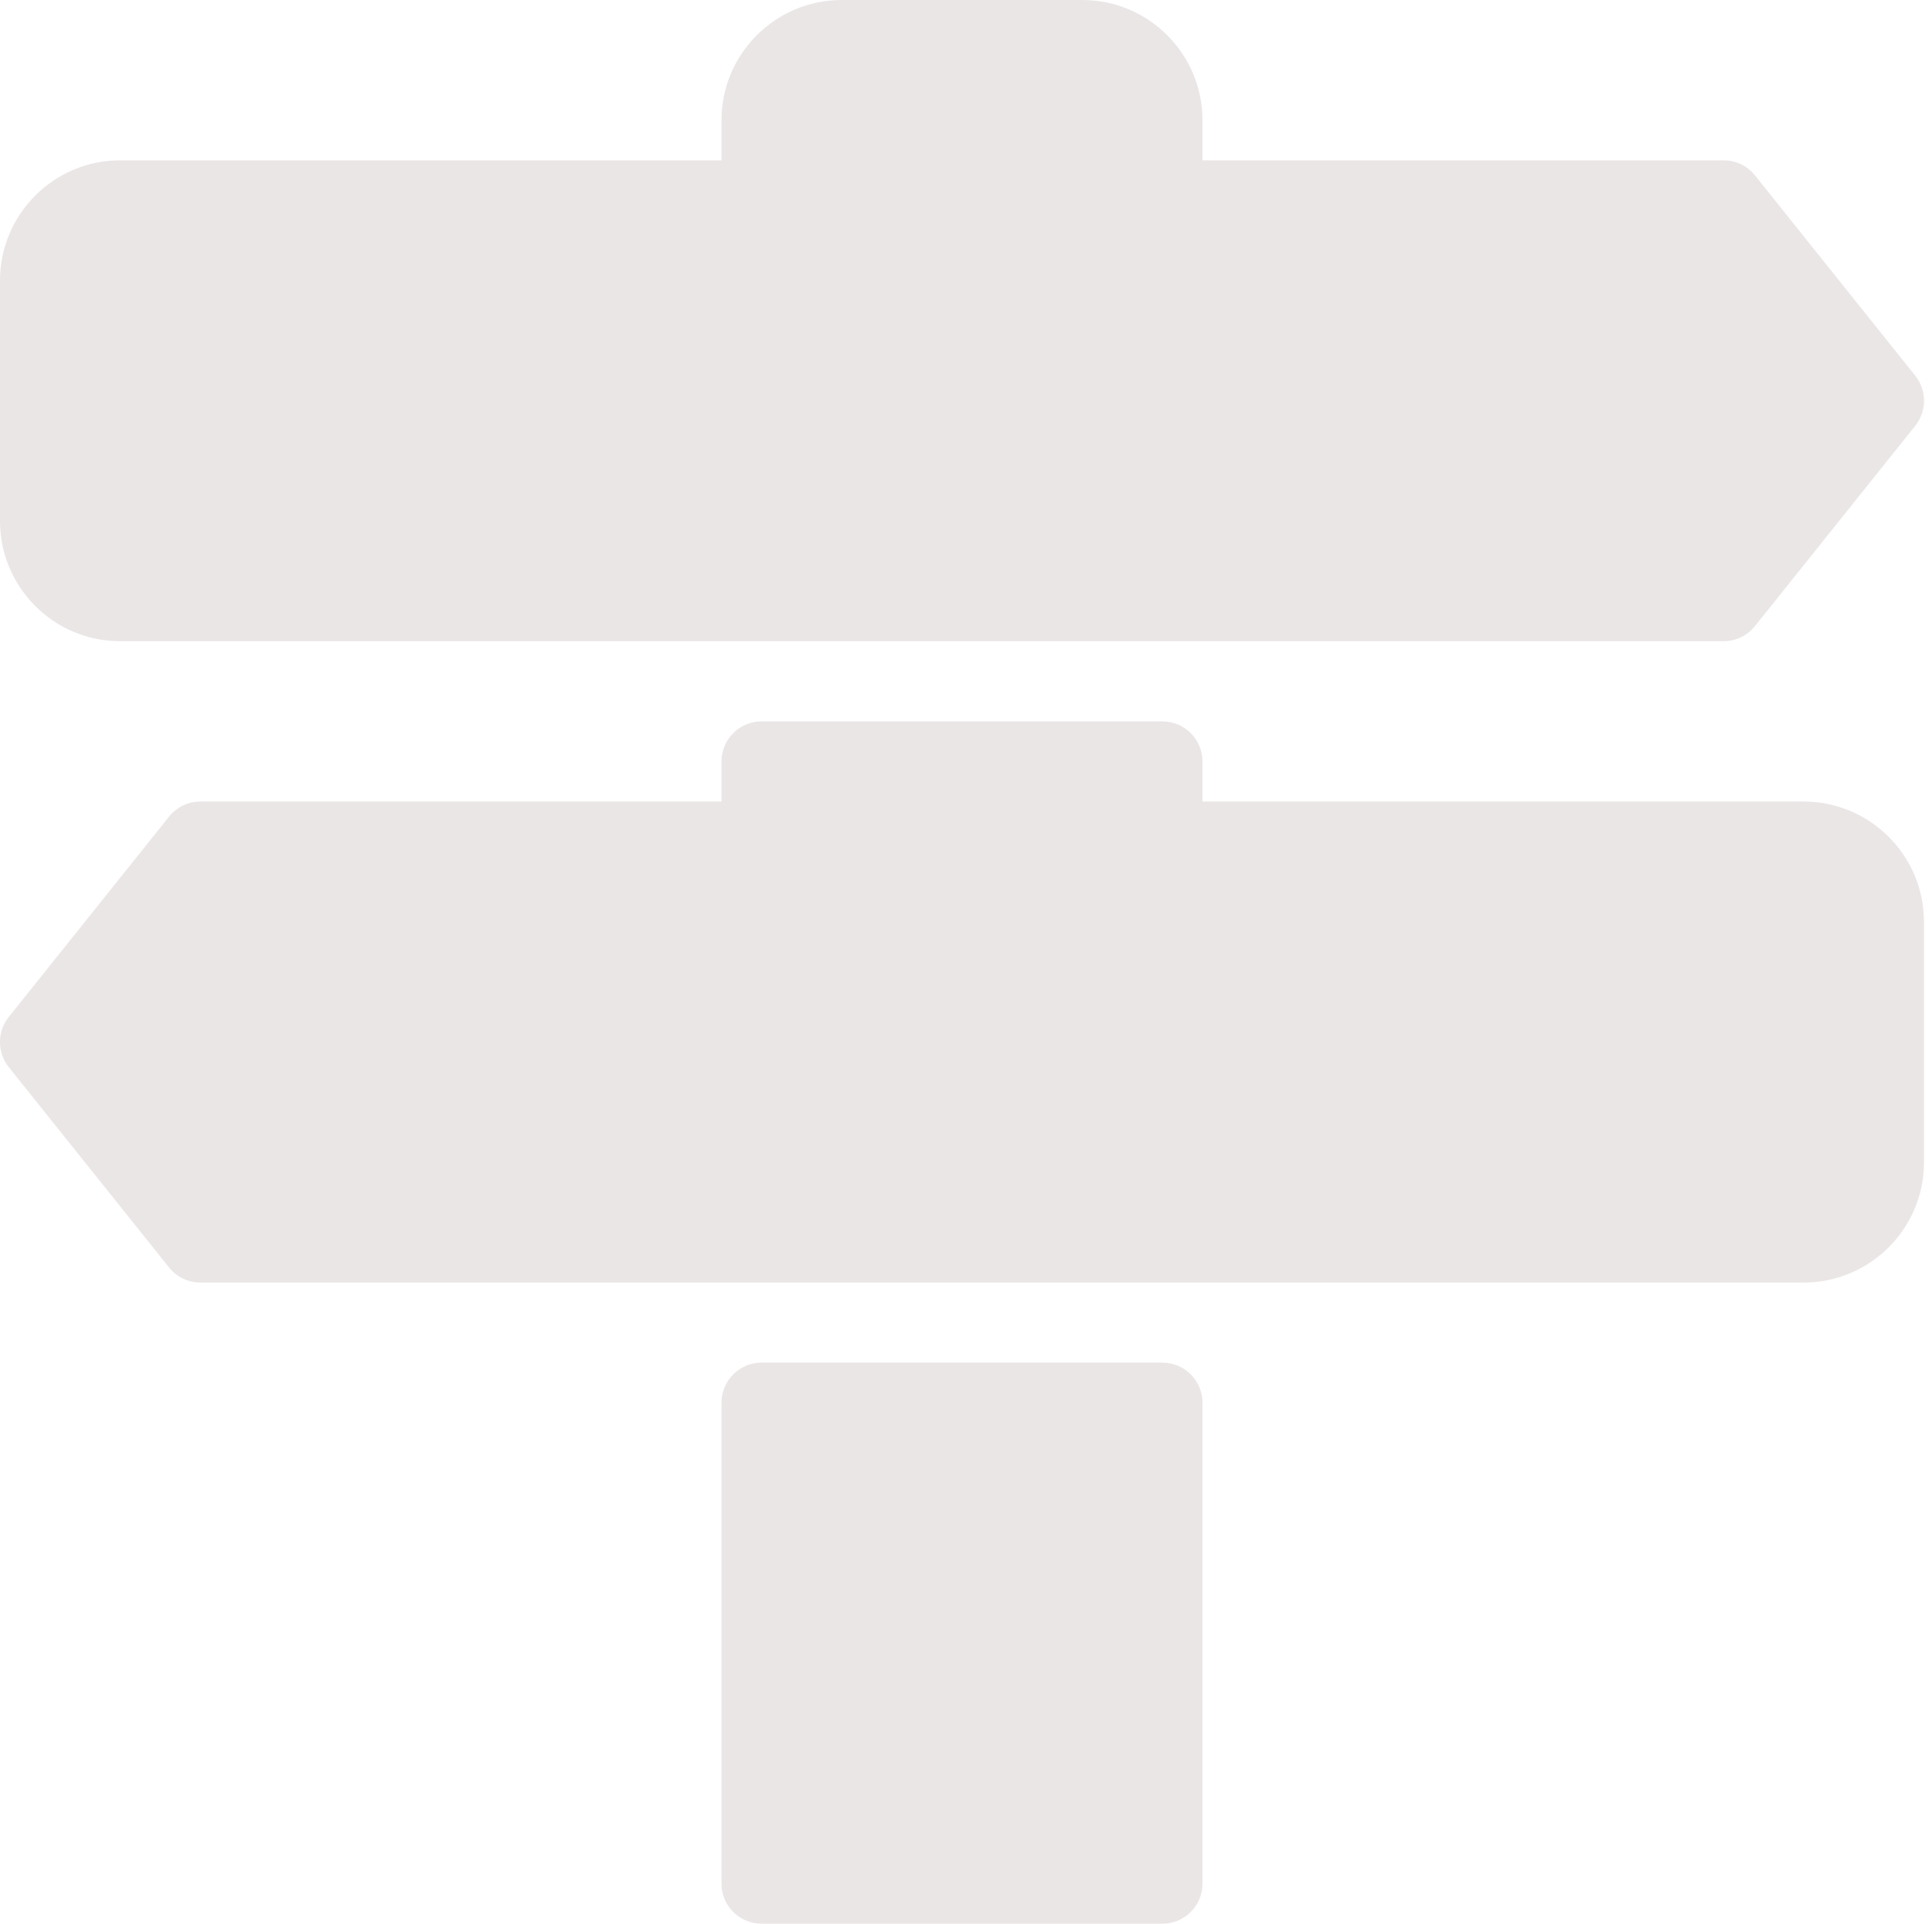 <?xml version="1.0" encoding="UTF-8" standalone="no"?><svg xmlns="http://www.w3.org/2000/svg" xmlns:xlink="http://www.w3.org/1999/xlink" fill="#ebe6e6" height="24" preserveAspectRatio="xMidYMid meet" version="1" viewBox="-0.0 0.0 24.1 24.0" width="24.1" zoomAndPan="magnify"><g><g id="change1_1"><path d="M14.5,17h-5C9.224,17,9,17.224,9,17.5v6C9,23.776,9.224,24,9.5,24h5c0.276,0,0.5-0.224,0.5-0.5v-6 C15,17.224,14.776,17,14.5,17z M1.5,8h20c0.152,0,0.295-0.069,0.391-0.188l2-2.5c0.146-0.183,0.146-0.442,0-0.625l-2-2.5 C21.796,2.068,21.652,2,21.5,2H15V1.5C15,0.672,14.327,0,13.5,0h-3C9.673,0,9,0.672,9,1.5V2H1.5C0.673,2,0,2.672,0,3.5v3 C0,7.328,0.673,8,1.5,8z M22.5,10H15V9.5C15,9.224,14.776,9,14.5,9h-5C9.224,9,9,9.224,9,9.5V10H2.5 c-0.152,0-0.295,0.069-0.391,0.188l-2,2.5c-0.146,0.183-0.146,0.442,0,0.625l2,2.5c0.095,0.119,0.239,0.188,0.391,0.188h20 c0.827,0,1.5-0.673,1.5-1.5v-3C24,10.674,23.327,10,22.5,10z" fill="inherit"/></g></g></svg>